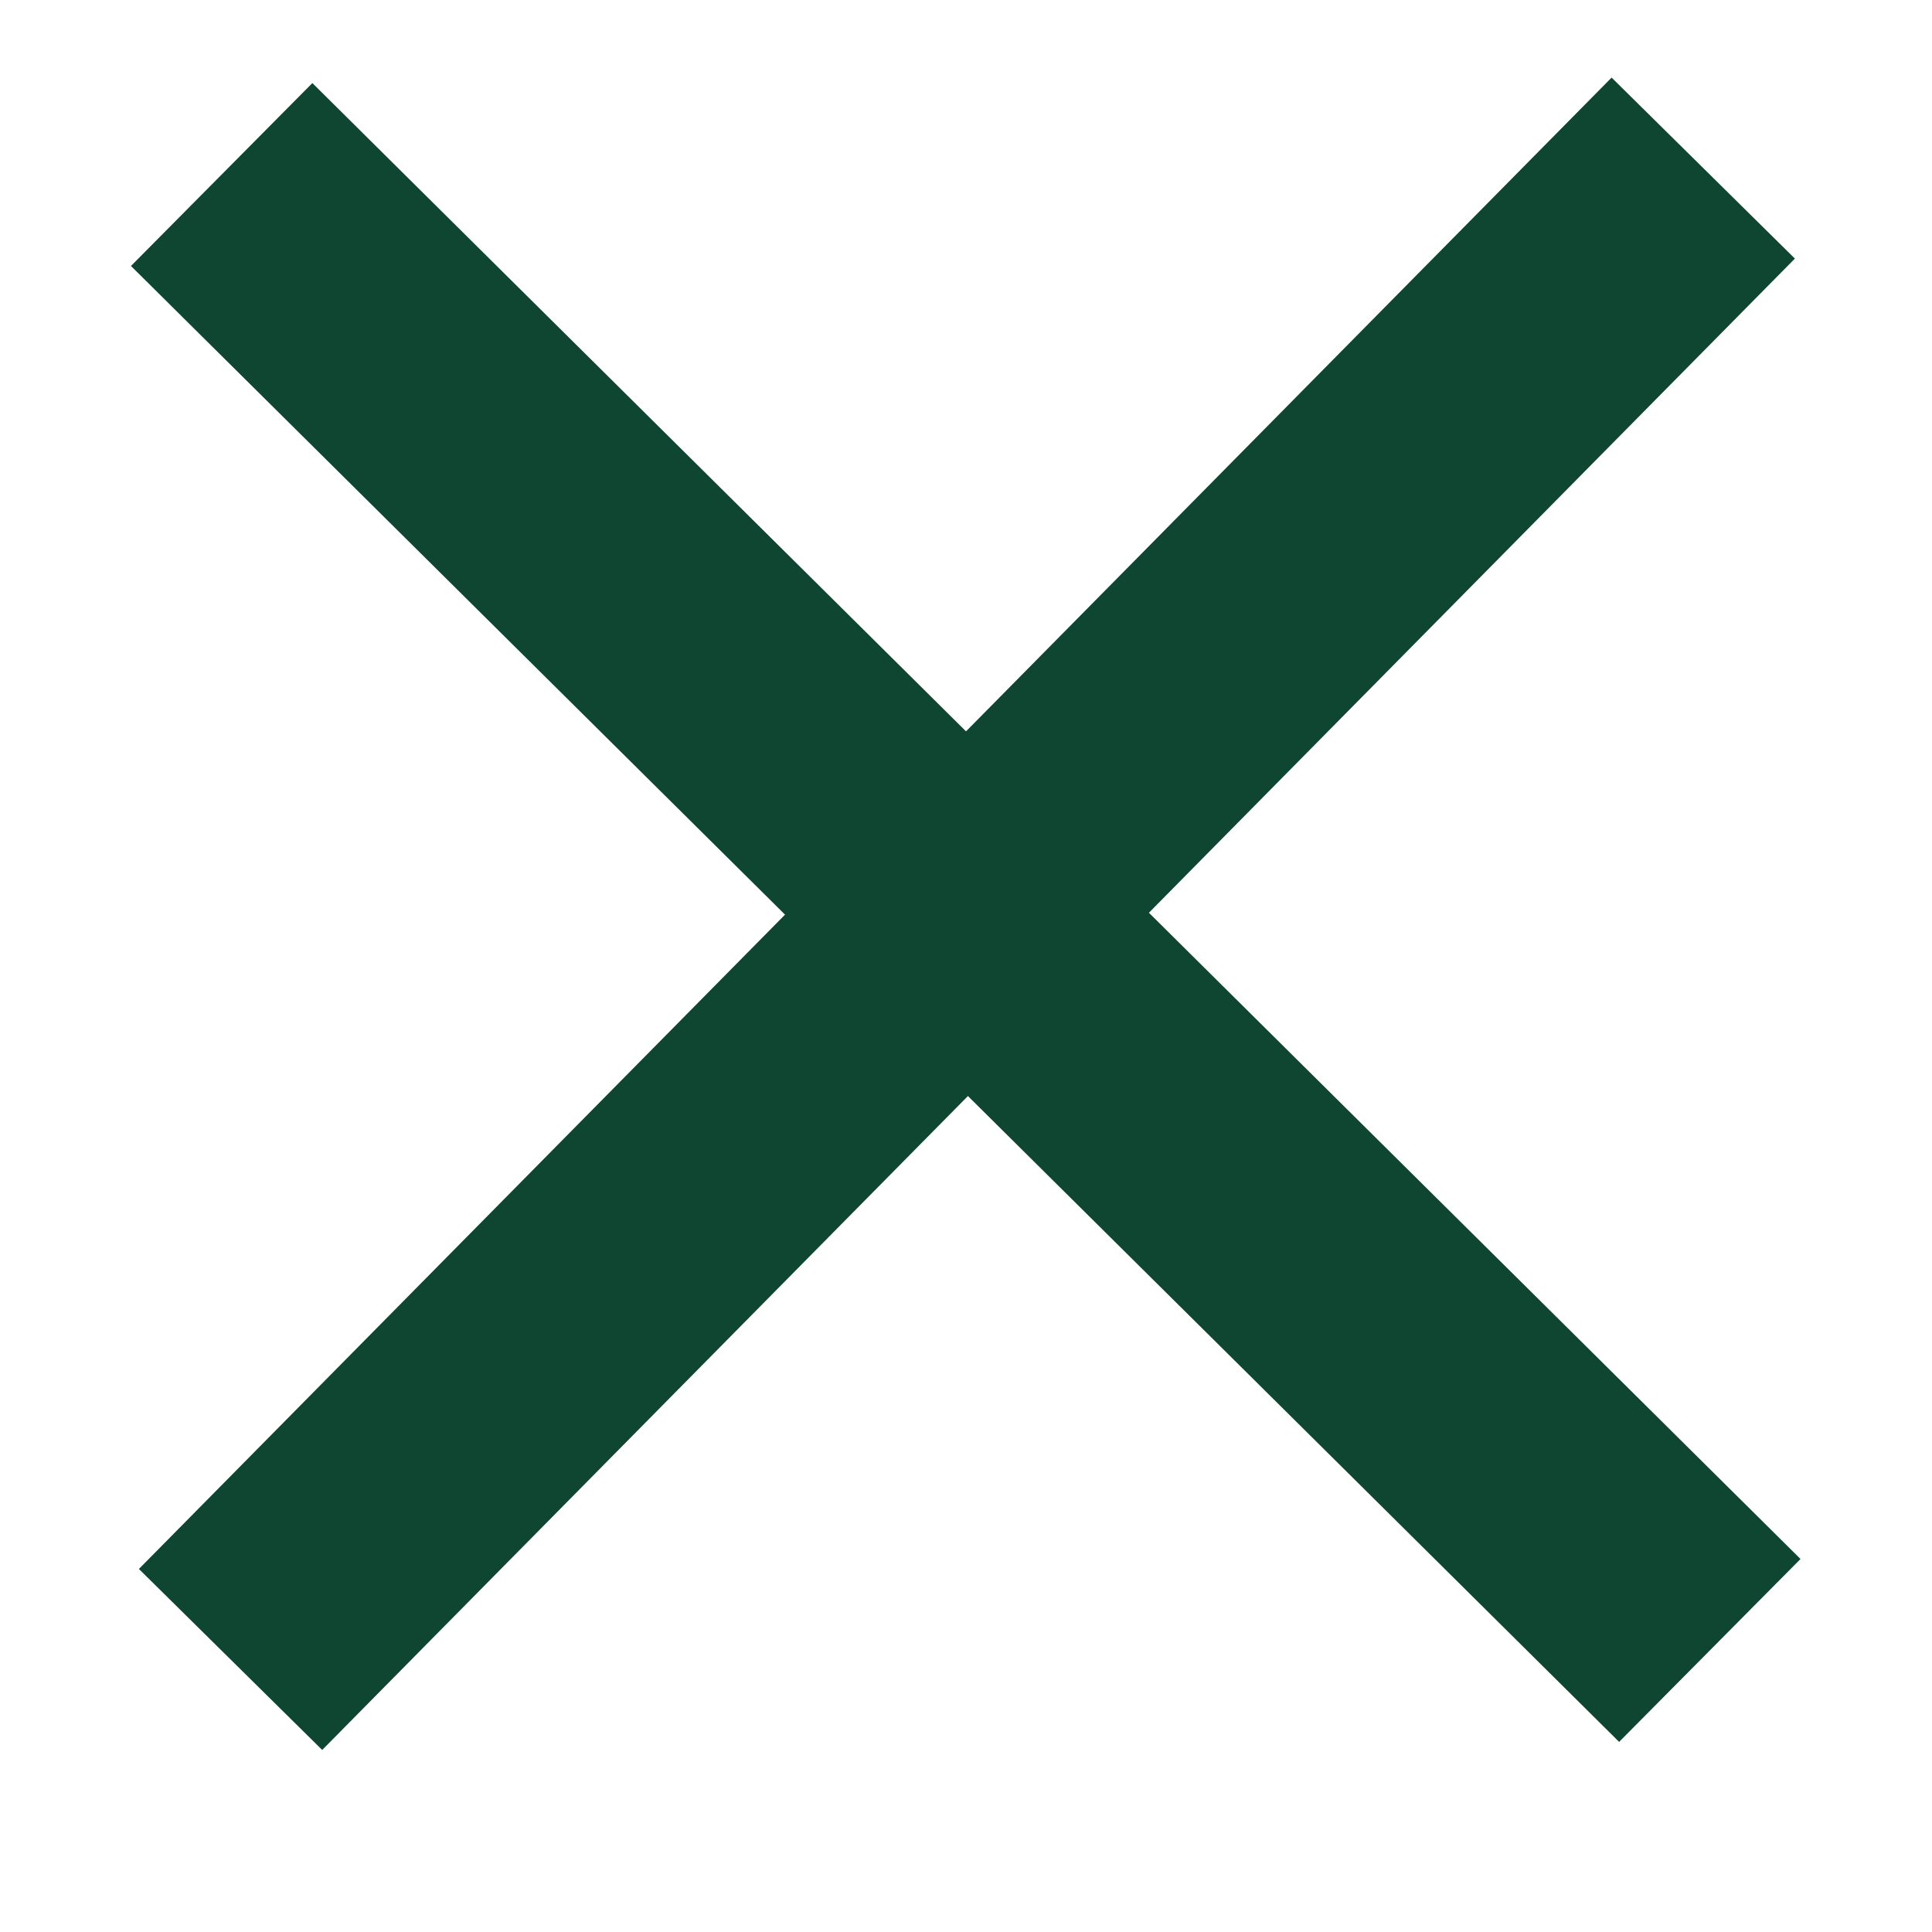 <svg fill="none" height="15" viewBox="0 0 15 15" width="15" xmlns="http://www.w3.org/2000/svg"><g stroke="#0e4632" stroke-width="2"><path d="m1.79 12.884 11.434-11.579"/><path d="m1.721 1.355 11.554 11.459"/></g></svg>